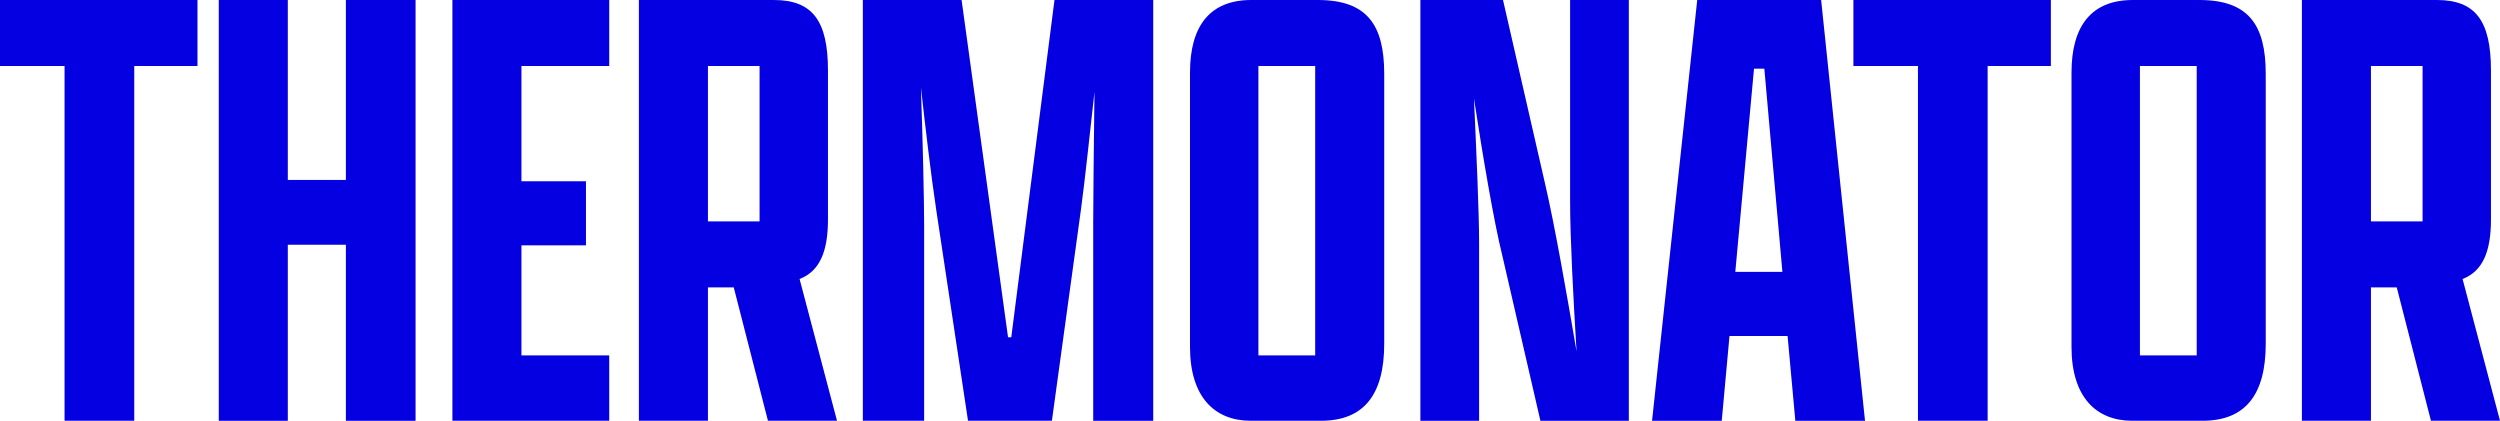 <svg width="202" height="34" viewBox="0 0 202 34" fill="none" xmlns="http://www.w3.org/2000/svg">
<path d="M5.216 5.334H0V0H15.956V5.334H10.847V33.998H5.216V5.334Z" fill="#0500E2"/>
<path d="M17.677 0H23.255V14.541H27.948V0H33.578V34H27.948V19.773H23.255V34H17.677V0Z" fill="#0500E2"/>
<path d="M36.554 0H49.225V5.334H42.133V14.646H47.346V19.823H42.133V28.716H49.225V33.998H36.554V0Z" fill="#0500E2"/>
<path d="M51.622 34V0H62.52C65.648 0 66.9 1.674 66.9 5.701V17.731C66.9 20.346 66.222 21.915 64.606 22.543L67.63 33.998H62.051L59.288 23.223H57.202V33.998H51.624L51.622 34ZM61.373 17.888V5.334H57.202V17.888H61.373Z" fill="#0500E2"/>
<path d="M88.33 18.097C88.33 16.319 88.382 11.715 88.434 7.426C88.069 10.669 87.704 14.227 87.339 16.947L84.993 33.998H78.216L75.661 17.051C75.192 13.913 74.774 10.305 74.409 7.06C74.566 11.506 74.67 16.319 74.67 18.097V33.998H69.717V0H77.696L81.45 27.252H81.711L85.202 0H93.181V34H88.332V18.099L88.33 18.097Z" fill="#0500E2"/>
<path d="M96.152 28.036V5.857C96.152 2.092 97.768 0 101.105 0H106.475C110.438 0 111.845 1.987 111.845 5.962V27.774C111.845 31.854 110.229 33.998 106.736 33.998H101.053C98.133 33.998 96.152 32.063 96.152 28.036ZM106.267 28.716V5.334H101.679V28.716H106.267Z" fill="#0500E2"/>
<path d="M124.465 34L121.389 20.662C120.711 17.942 119.825 12.71 119.095 7.951C119.303 12.501 119.512 17.262 119.512 19.616V34H114.767V0H121.443L124.832 14.803C125.614 18.15 126.605 23.8 127.387 28.402C127.126 24.114 126.865 19.248 126.865 16.319V0H131.61V34H124.465Z" fill="#0500E2"/>
<path d="M144.435 27.147H139.743L139.117 34H133.486L137.136 0H147.148L150.693 34H145.063L144.437 27.147H144.435ZM140.212 21.969H144.018L142.558 5.546H141.724L140.212 21.969Z" fill="#0500E2"/>
<path d="M154.969 5.334H149.755V0H165.711V5.334H160.601V33.998H154.971V5.334H154.969Z" fill="#0500E2"/>
<path d="M167.378 28.036V5.857C167.378 2.092 168.994 0 172.331 0H177.701C181.663 0 183.071 1.987 183.071 5.962V27.774C183.071 31.854 181.455 33.998 177.961 33.998H172.279C169.359 33.998 167.378 32.063 167.378 28.036ZM177.494 28.716V5.334H172.906V28.716H177.494Z" fill="#0500E2"/>
<path d="M185.992 34V0H196.891C200.019 0 201.27 1.674 201.27 5.701V17.731C201.27 20.346 200.592 21.915 198.976 22.543L202 33.998H196.421L193.658 23.223H191.573V33.998H185.994L185.992 34ZM195.744 17.888V5.334H191.573V17.888H195.744Z" fill="#0500E2"/>
</svg>
